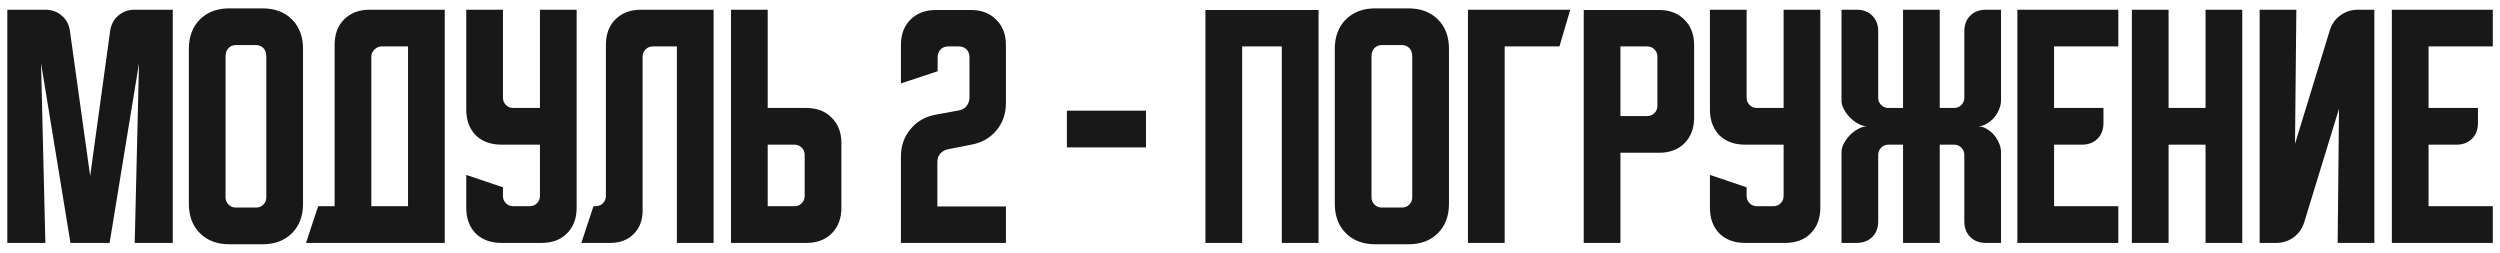 <?xml version="1.0" encoding="UTF-8"?> <svg xmlns="http://www.w3.org/2000/svg" width="247" height="25" viewBox="0 0 247 25" fill="none"> <path d="M0.722 24V0.96H4.482C5.122 0.96 5.664 1.156 6.109 1.547C6.553 1.92 6.82 2.427 6.909 3.067L8.909 17.387L10.882 3.067C10.971 2.427 11.237 1.92 11.682 1.547C12.126 1.156 12.668 0.96 13.309 0.96H17.069V24H13.309L13.735 6.24L10.829 24H6.962L4.055 6.24L4.482 24H0.722ZM18.659 4.827C18.659 3.618 19.024 2.649 19.753 1.92C20.482 1.191 21.451 0.827 22.659 0.827H25.939C27.148 0.827 28.117 1.191 28.846 1.92C29.575 2.649 29.939 3.618 29.939 4.827V20.133C29.939 21.342 29.575 22.311 28.846 23.04C28.117 23.769 27.148 24.133 25.939 24.133H22.659C21.451 24.133 20.482 23.769 19.753 23.04C19.024 22.311 18.659 21.342 18.659 20.133V4.827ZM23.299 20.507H25.299C25.584 20.507 25.824 20.409 26.019 20.213C26.215 20.018 26.313 19.778 26.313 19.493V5.6C26.313 5.227 26.215 4.942 26.019 4.747C25.824 4.551 25.584 4.453 25.299 4.453H23.299C23.015 4.453 22.775 4.551 22.579 4.747C22.384 4.942 22.286 5.227 22.286 5.6V19.493C22.286 19.778 22.384 20.018 22.579 20.213C22.775 20.409 23.015 20.507 23.299 20.507ZM31.434 20.373H33.061V4.427C33.061 3.378 33.372 2.542 33.994 1.92C34.634 1.28 35.479 0.96 36.528 0.96H43.941V24H30.234L31.434 20.373ZM40.314 20.373V4.587H37.701C37.434 4.587 37.194 4.693 36.981 4.907C36.785 5.102 36.688 5.333 36.688 5.6V20.373H40.314ZM46.066 0.96H49.692V9.653C49.692 9.938 49.79 10.178 49.986 10.373C50.181 10.569 50.421 10.667 50.706 10.667H53.346V0.96H56.972V20.533C56.972 21.582 56.652 22.427 56.012 23.067C55.39 23.689 54.554 24 53.506 24H49.532C48.483 24 47.639 23.689 46.999 23.067C46.377 22.427 46.066 21.582 46.066 20.533V17.28L49.692 18.507V19.36C49.692 19.644 49.79 19.884 49.986 20.08C50.181 20.276 50.421 20.373 50.706 20.373H52.332C52.617 20.373 52.857 20.276 53.052 20.08C53.248 19.884 53.346 19.644 53.346 19.36V14.293H49.532C48.483 14.293 47.639 13.982 46.999 13.36C46.377 12.72 46.066 11.876 46.066 10.827V0.96ZM57.437 24L58.636 20.373H58.85C59.134 20.373 59.374 20.276 59.57 20.08C59.765 19.884 59.863 19.644 59.863 19.36V4.427C59.863 3.378 60.174 2.542 60.797 1.92C61.437 1.28 62.281 0.96 63.33 0.96H70.503V24H66.876V4.587H64.503C64.219 4.587 63.979 4.684 63.783 4.88C63.588 5.076 63.49 5.316 63.49 5.6V20.8C63.49 21.76 63.197 22.533 62.61 23.12C62.023 23.707 61.25 24 60.29 24H57.437ZM72.222 24V0.96H75.849V10.667H79.662C80.711 10.667 81.546 10.987 82.168 11.627C82.808 12.249 83.129 13.084 83.129 14.133V20.533C83.129 21.582 82.808 22.427 82.168 23.067C81.546 23.689 80.711 24 79.662 24H72.222ZM75.849 14.293V20.373H78.489C78.773 20.373 79.013 20.276 79.209 20.08C79.404 19.884 79.502 19.644 79.502 19.36V15.307C79.502 15.022 79.404 14.782 79.209 14.587C79.013 14.391 78.773 14.293 78.489 14.293H75.849ZM89.011 15.467C89.011 14.418 89.323 13.52 89.945 12.773C90.567 12.009 91.394 11.529 92.425 11.333L94.745 10.907C95.065 10.853 95.314 10.711 95.492 10.48C95.687 10.231 95.785 9.947 95.785 9.627V5.653C95.785 5.333 95.687 5.076 95.492 4.88C95.296 4.684 95.038 4.587 94.718 4.587H93.705C93.385 4.587 93.127 4.684 92.931 4.88C92.736 5.076 92.638 5.333 92.638 5.653V7.04L89.011 8.24V4.453C89.011 3.404 89.323 2.569 89.945 1.947C90.585 1.307 91.429 0.987 92.478 0.987H95.918C96.967 0.987 97.803 1.307 98.425 1.947C99.065 2.569 99.385 3.404 99.385 4.453V10.187C99.385 11.236 99.074 12.133 98.451 12.88C97.829 13.627 97.003 14.098 95.972 14.293L93.651 14.747C93.332 14.818 93.074 14.969 92.878 15.2C92.7 15.413 92.612 15.68 92.612 16V20.4H99.385V24H89.011V15.467ZM105.409 14.56V10.933H113.223V14.56H105.409ZM119.097 0.987H130.27V24H126.644V4.587H122.724V24H119.097V0.987ZM131.878 4.827C131.878 3.618 132.243 2.649 132.971 1.92C133.7 1.191 134.669 0.827 135.878 0.827H139.158C140.367 0.827 141.336 1.191 142.065 1.92C142.794 2.649 143.158 3.618 143.158 4.827V20.133C143.158 21.342 142.794 22.311 142.065 23.04C141.336 23.769 140.367 24.133 139.158 24.133H135.878C134.669 24.133 133.7 23.769 132.971 23.04C132.243 22.311 131.878 21.342 131.878 20.133V4.827ZM136.518 20.507H138.518C138.803 20.507 139.043 20.409 139.238 20.213C139.434 20.018 139.531 19.778 139.531 19.493V5.6C139.531 5.227 139.434 4.942 139.238 4.747C139.043 4.551 138.803 4.453 138.518 4.453H136.518C136.234 4.453 135.994 4.551 135.798 4.747C135.603 4.942 135.505 5.227 135.505 5.6V19.493C135.505 19.778 135.603 20.018 135.798 20.213C135.994 20.409 136.234 20.507 136.518 20.507ZM155.141 0.96L154.074 4.587H148.661V24H145.034V0.96H155.141ZM156.472 0.987H163.912C164.961 0.987 165.796 1.307 166.419 1.947C167.059 2.569 167.379 3.404 167.379 4.453V11.627C167.379 12.676 167.059 13.52 166.419 14.16C165.796 14.782 164.961 15.093 163.912 15.093H160.099V24H156.472V0.987ZM160.099 4.587V11.467H162.739C163.023 11.467 163.263 11.369 163.459 11.173C163.654 10.978 163.752 10.738 163.752 10.453V5.6C163.752 5.316 163.654 5.076 163.459 4.88C163.263 4.684 163.023 4.587 162.739 4.587H160.099ZM168.941 0.96H172.567V9.653C172.567 9.938 172.665 10.178 172.861 10.373C173.056 10.569 173.296 10.667 173.581 10.667H176.221V0.96H179.847V20.533C179.847 21.582 179.527 22.427 178.887 23.067C178.265 23.689 177.43 24 176.381 24H172.407C171.358 24 170.514 23.689 169.874 23.067C169.252 22.427 168.941 21.582 168.941 20.533V17.28L172.567 18.507V19.36C172.567 19.644 172.665 19.884 172.861 20.08C173.056 20.276 173.296 20.373 173.581 20.373H175.207C175.492 20.373 175.732 20.276 175.927 20.08C176.123 19.884 176.221 19.644 176.221 19.36V14.293H172.407C171.358 14.293 170.514 13.982 169.874 13.36C169.252 12.72 168.941 11.876 168.941 10.827V0.96ZM181.941 15.04C181.941 14.756 182.021 14.462 182.181 14.16C182.341 13.858 182.545 13.582 182.794 13.333C183.043 13.084 183.318 12.88 183.621 12.72C183.923 12.56 184.216 12.48 184.501 12.48C184.216 12.48 183.923 12.4 183.621 12.24C183.318 12.08 183.043 11.876 182.794 11.627C182.545 11.378 182.341 11.102 182.181 10.8C182.021 10.498 181.941 10.204 181.941 9.92V0.96H183.434C184.074 0.96 184.59 1.156 184.981 1.547C185.372 1.938 185.567 2.453 185.567 3.093V9.653C185.567 9.938 185.665 10.178 185.861 10.373C186.056 10.569 186.296 10.667 186.581 10.667H188.021V0.96H191.647V10.667H193.061C193.345 10.667 193.585 10.569 193.781 10.373C193.976 10.178 194.074 9.938 194.074 9.653V3.093C194.074 2.453 194.27 1.938 194.661 1.547C195.052 1.156 195.567 0.96 196.207 0.96H197.701V9.92C197.701 10.204 197.638 10.498 197.514 10.8C197.39 11.102 197.221 11.378 197.007 11.627C196.794 11.876 196.545 12.08 196.261 12.24C195.994 12.4 195.71 12.48 195.407 12.48C195.71 12.48 195.994 12.56 196.261 12.72C196.545 12.88 196.794 13.084 197.007 13.333C197.221 13.582 197.39 13.858 197.514 14.16C197.638 14.462 197.701 14.756 197.701 15.04V24H196.207C195.567 24 195.052 23.804 194.661 23.413C194.27 23.022 194.074 22.507 194.074 21.867V15.307C194.074 15.022 193.976 14.782 193.781 14.587C193.585 14.391 193.345 14.293 193.061 14.293H191.647V24H188.021V14.293H186.581C186.296 14.293 186.056 14.391 185.861 14.587C185.665 14.782 185.567 15.022 185.567 15.307V21.867C185.567 22.507 185.372 23.022 184.981 23.413C184.59 23.804 184.074 24 183.434 24H181.941V15.04ZM199.316 0.96H209.289V4.587H202.942V10.667H207.822V12.16C207.822 12.8 207.627 13.316 207.236 13.707C206.845 14.098 206.329 14.293 205.689 14.293H202.942V20.373H209.289V24H199.316V0.96ZM210.628 0.96H214.255V10.667H217.908V0.96H221.535V24H217.908V14.293H214.255V24H210.628V0.96ZM223.253 24V0.96H226.88L226.746 14.213L230.186 2.987C230.382 2.364 230.729 1.876 231.226 1.52C231.742 1.147 232.32 0.96 232.96 0.96H234.586V24H230.96L231.093 10.747L227.653 21.973C227.458 22.596 227.102 23.093 226.586 23.467C226.089 23.822 225.52 24 224.88 24H223.253ZM236.316 0.96H246.289V4.587H239.942V10.667H244.822V12.16C244.822 12.8 244.627 13.316 244.236 13.707C243.845 14.098 243.329 14.293 242.689 14.293H239.942V20.373H246.289V24H236.316V0.96Z" fill="#181818"></path> </svg> 